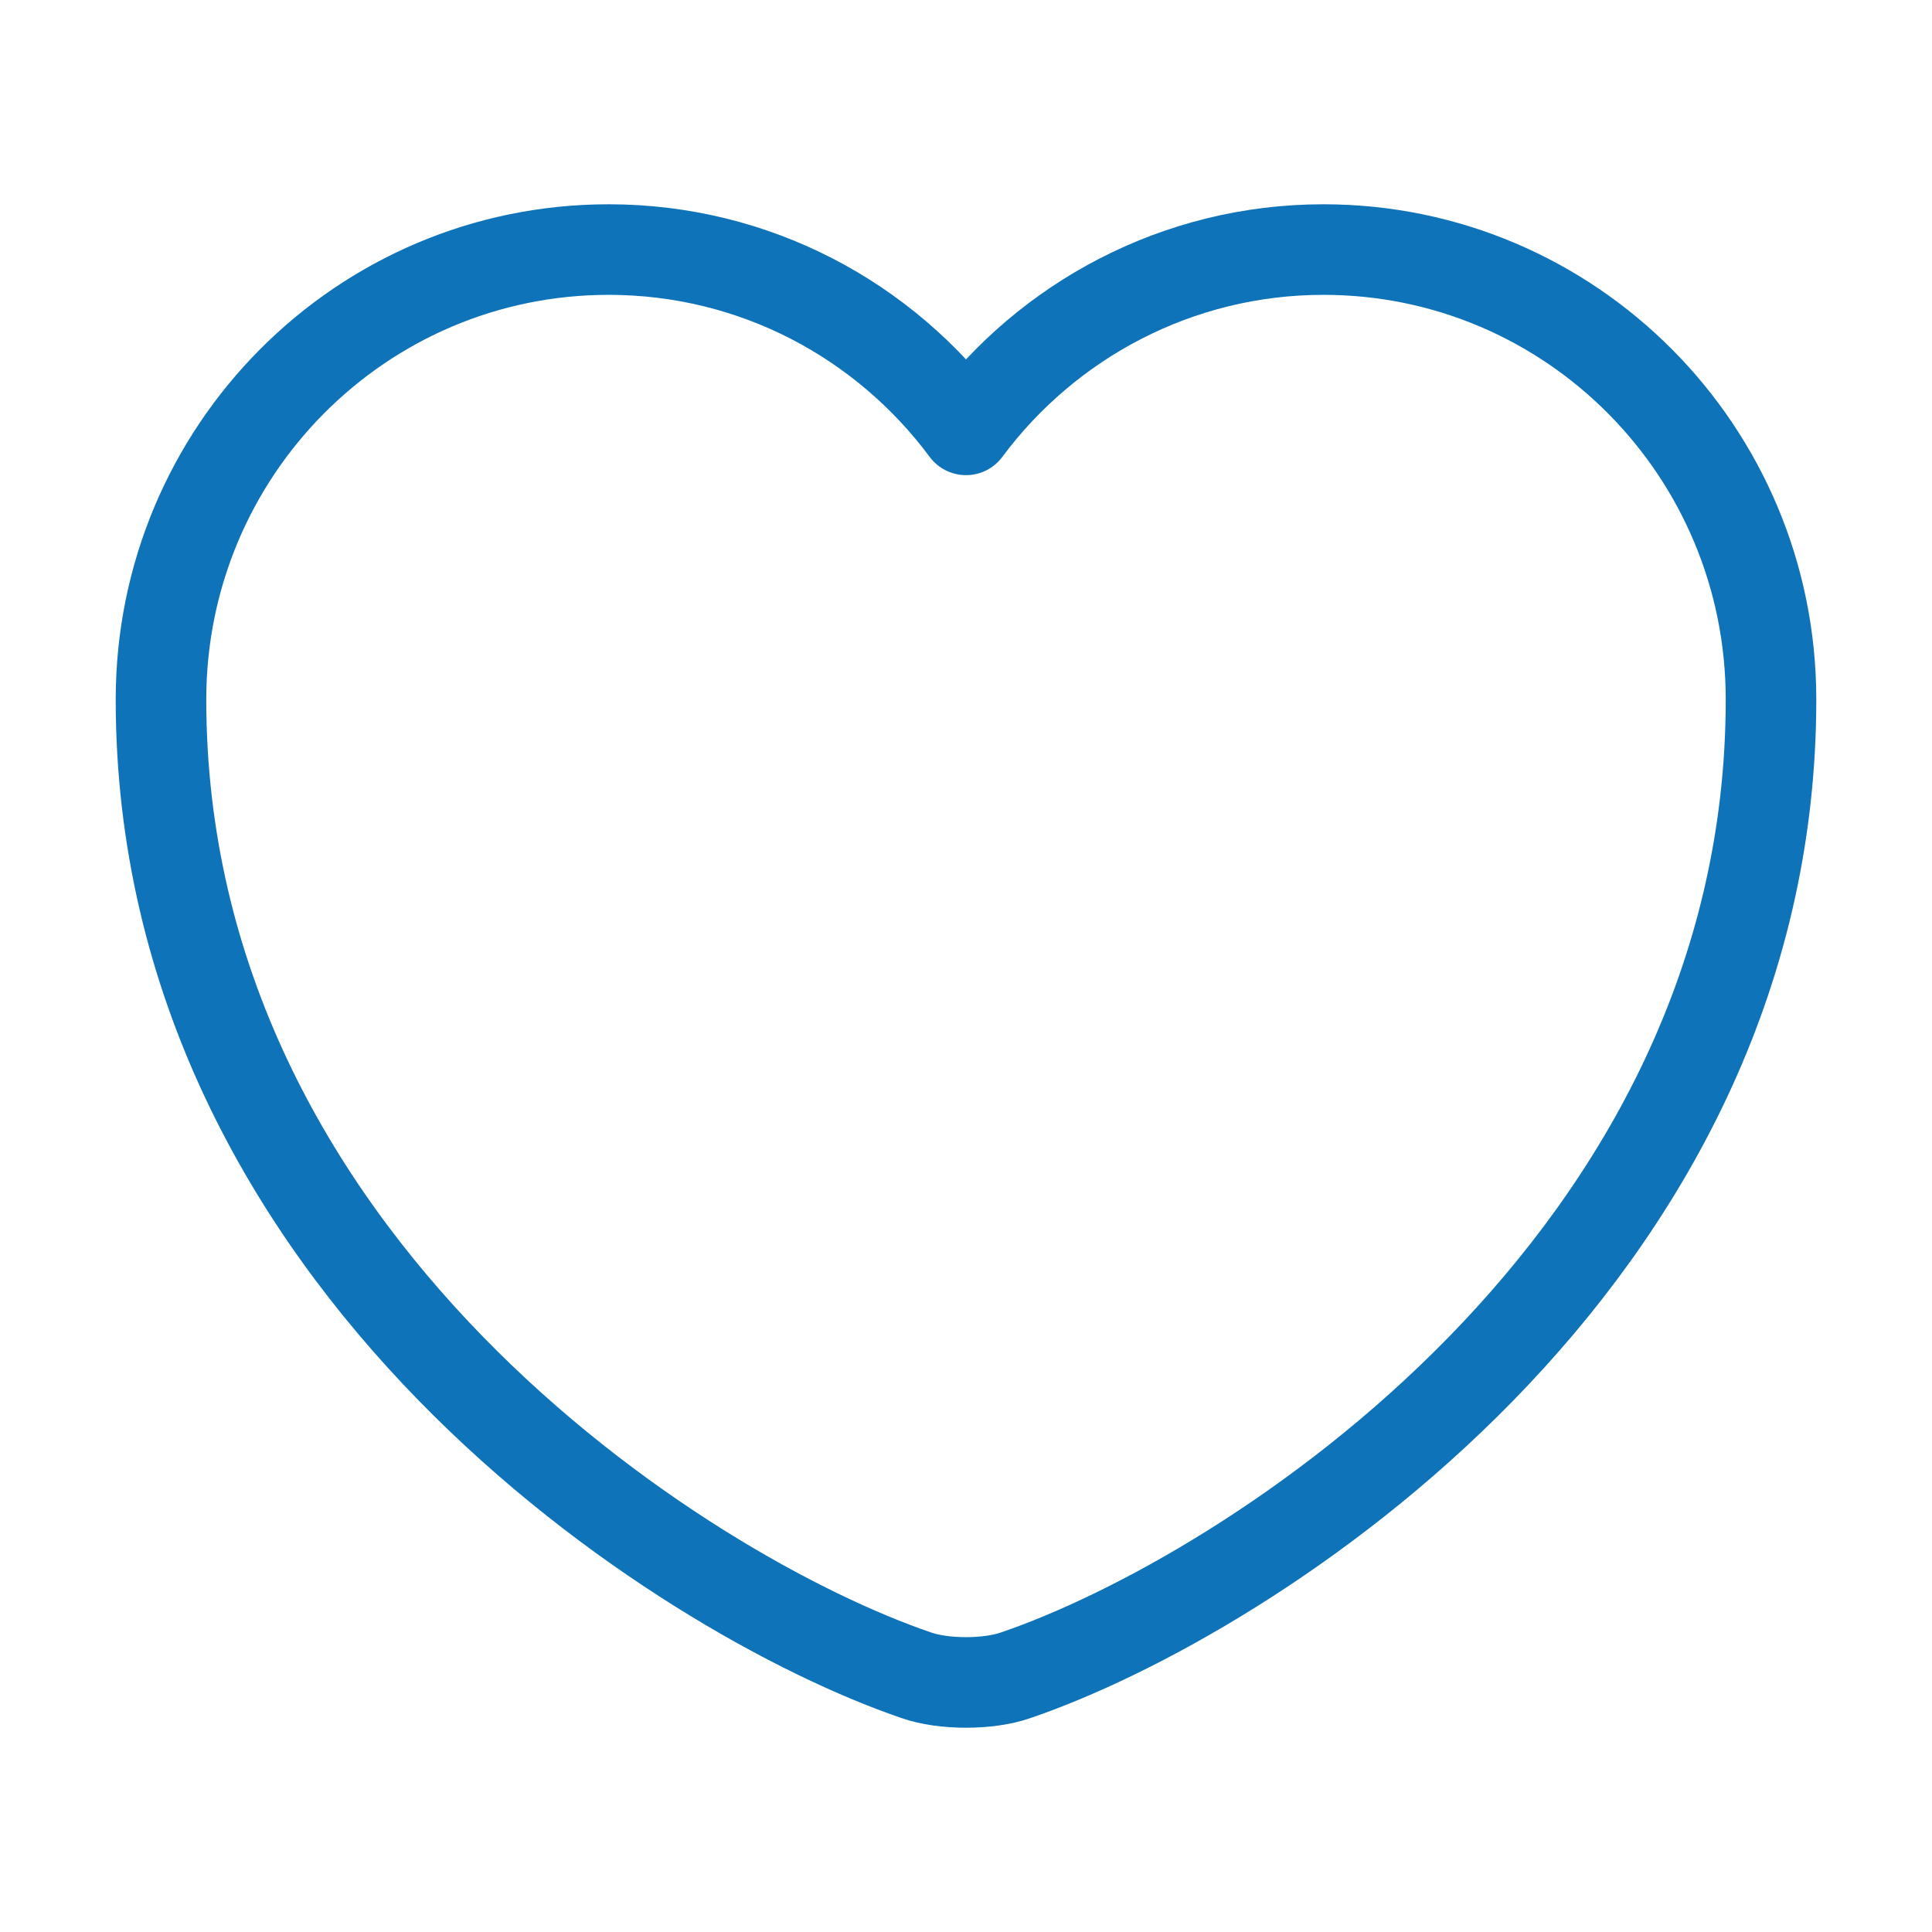 <?xml version="1.0" encoding="UTF-8"?> <svg xmlns="http://www.w3.org/2000/svg" width="64" height="64" viewBox="0 0 64 64" fill="none"><path d="M33.653 55.493C32.747 55.813 31.253 55.813 30.347 55.493C22.613 52.853 5.333 41.84 5.333 23.173C5.333 14.933 11.973 8.267 20.16 8.267C25.013 8.267 29.307 10.613 32 14.24C34.693 10.613 39.013 8.267 43.84 8.267C52.027 8.267 58.667 14.933 58.667 23.173C58.667 41.84 41.387 52.853 33.653 55.493Z" stroke="#0f73b9" stroke-width="3" stroke-linecap="round" stroke-linejoin="round"></path></svg> 